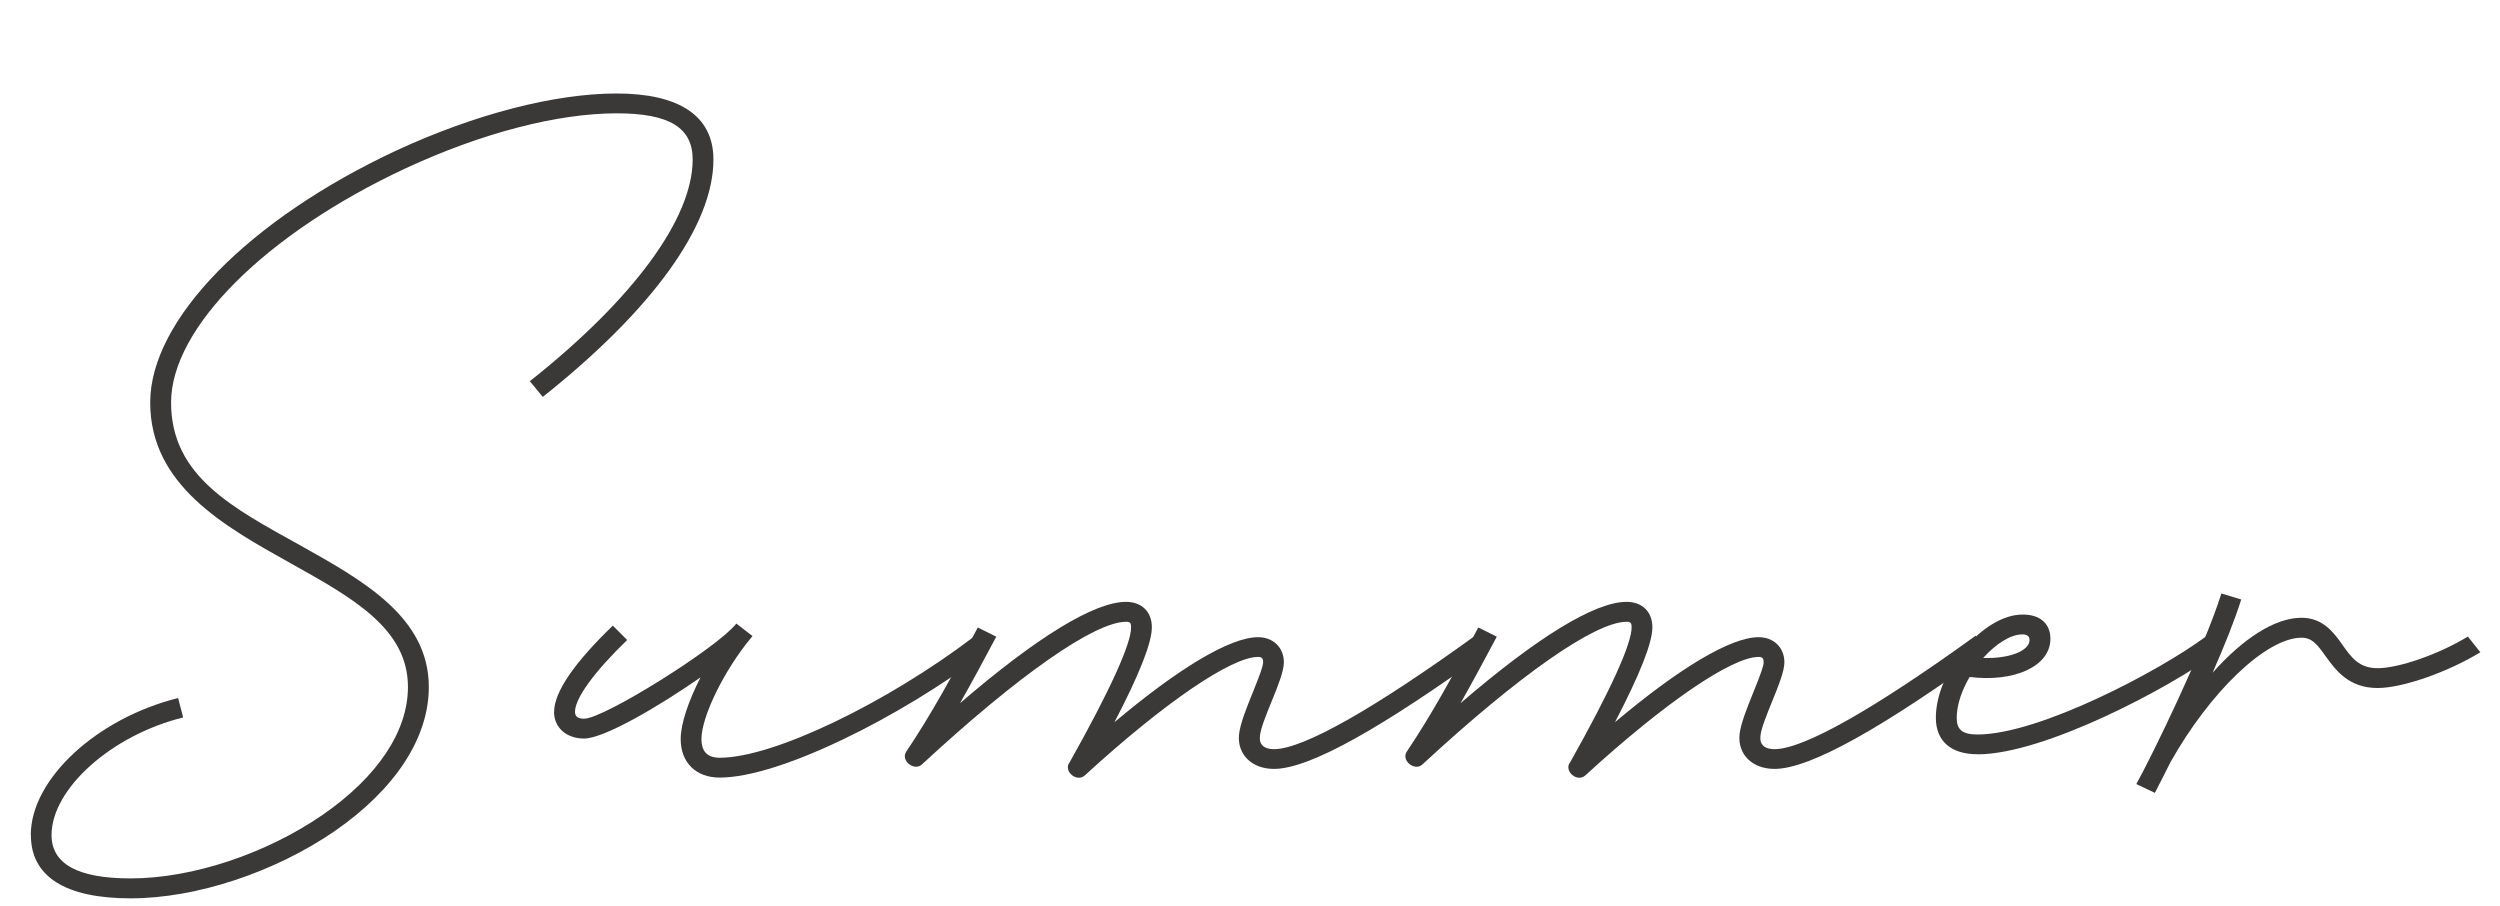 <?xml version="1.0" encoding="UTF-8"?>
<svg xmlns="http://www.w3.org/2000/svg" xmlns:xlink="http://www.w3.org/1999/xlink" id="_レイヤー_2" width="242" height="87.66" viewBox="0 0 242 87.66">
  <defs>
    <style>.cls-1{fill:none;}.cls-2{filter:url(#drop-shadow-1);}.cls-3{fill:#3b3838;}</style>
    <filter id="drop-shadow-1" x=".98" y="1.05" width="239.1" height="85.9" filterUnits="userSpaceOnUse">
      <feOffset dx="2" dy="8"></feOffset>
      <feGaussianBlur result="blur" stdDeviation="0"></feGaussianBlur>
      <feFlood flood-color="#000" flood-opacity=".15"></feFlood>
      <feComposite in2="blur" operator="in"></feComposite>
      <feComposite in="SourceGraphic"></feComposite>
    </filter>
  </defs>
  <g id="OL">
    <rect id="_書き出し時これも含める_ダミー外枠" class="cls-1" width="242" height="87.66"></rect>
    <g class="cls-2">
      <path class="cls-3" d="M.98,72.83c0-5.41,6.37-11.29,14.26-13.26l.49,1.88c-6.97,1.72-12.74,6.93-12.74,11.38,0,2.77,2.48,4.2,7.65,4.2,5.97,0,13.1-2.37,18.62-6.17,5.32-3.69,8.23-8.09,8.23-12.36,0-5.66-5.36-8.63-11.4-12-6.42-3.58-13.55-7.56-13.55-15.54S22.06,13.24,36.41,6.55c7.6-3.51,15.29-5.5,21.28-5.5s9.37,2.12,9.37,6.39c0,6.42-5.97,14.6-16.52,22.98l-1.25-1.52c10.04-7.96,15.76-15.76,15.76-21.46,0-3.06-2.21-4.47-7.35-4.47-5.72,0-13.06,1.9-20.43,5.32-13.57,6.33-22.71,15.47-22.71,22.67s6.1,10.26,12.52,13.84c6.04,3.38,12.43,6.93,12.43,13.7,0,4.92-3.24,9.88-9.08,13.93-5.81,4-13.43,6.53-19.78,6.53s-9.66-2.12-9.66-6.12Z"></path>
      <path class="cls-3" d="M51.64,60.9c0-1.92,1.97-4.76,5.68-8.34l1.39,1.39c-3.22,3.11-5.05,5.66-5.05,6.95,0,.45.27.67.89.67,1.9,0,12.88-6.86,14.73-9.21l1.56,1.21c-.04.07-.11.13-.16.2-2.62,3.17-4.78,7.62-4.78,9.77,0,1.21.58,1.81,1.77,1.81,5.19,0,16.12-5.28,24.54-11.67l1.3,1.43c-8.52,6.44-20.12,12.16-25.84,12.16-2.3,0-3.78-1.45-3.78-3.73,0-1.5.76-3.69,1.92-5.97-4.05,2.82-9.34,5.92-11.27,5.92-1.68,0-2.91-1.03-2.91-2.59Z"></path>
      <path class="cls-3" d="M101.48,65.9c4.02-7.15,6.01-11.58,6.01-13.17,0-.45-.11-.54-.49-.54-3.02,0-10.37,5.12-19.76,13.81-.74.69-2.08-.38-1.52-1.23,2.48-3.71,4.47-7.35,6.93-12.03l1.79.89c-1.23,2.32-2.37,4.43-3.51,6.44,7.4-6.37,12.99-9.81,16.07-9.81,1.52,0,2.5.96,2.5,2.46s-1.19,4.52-3.62,9.19c6.21-5.23,11.2-8.23,13.9-8.23,1.48,0,2.5,1.01,2.5,2.44,0,.85-.6,2.35-1.16,3.71-.56,1.39-1.1,2.68-1.16,3.44-.09.8.4,1.25,1.36,1.25,2.86,0,9.84-4.02,19.47-10.98l1.16,1.56c-10.08,7.27-17.15,11.33-20.63,11.33-2.15,0-3.58-1.41-3.38-3.35.11-1.03.74-2.59,1.3-3.98.78-1.92,1.03-2.64,1.03-3,0-.38-.13-.51-.49-.51-2.57,0-9.05,4.4-16.77,11.47-.76.69-2.01-.34-1.54-1.18Z"></path>
      <path class="cls-3" d="M149.93,65.9c4.02-7.15,6.01-11.58,6.01-13.17,0-.45-.11-.54-.49-.54-3.02,0-10.37,5.12-19.76,13.81-.74.69-2.08-.38-1.52-1.23,2.48-3.71,4.47-7.35,6.93-12.03l1.79.89c-1.23,2.32-2.37,4.43-3.51,6.44,7.4-6.37,12.99-9.81,16.07-9.81,1.52,0,2.5.96,2.5,2.46s-1.19,4.52-3.62,9.19c6.21-5.23,11.2-8.23,13.9-8.23,1.48,0,2.5,1.01,2.5,2.44,0,.85-.6,2.35-1.16,3.71-.56,1.39-1.1,2.68-1.16,3.44-.09.8.4,1.25,1.36,1.25,2.86,0,9.84-4.02,19.47-10.98l1.16,1.56c-10.08,7.27-17.15,11.33-20.63,11.33-2.15,0-3.58-1.41-3.38-3.35.11-1.03.74-2.59,1.3-3.98.78-1.92,1.03-2.64,1.03-3,0-.38-.13-.51-.49-.51-2.57,0-9.05,4.4-16.77,11.47-.76.69-2.01-.34-1.54-1.18Z"></path>
      <path class="cls-3" d="M189.41,65.01c-2.55,0-4.02-1.27-4.02-3.53,0-4.52,4.58-9.99,8.38-9.99,1.65-.02,2.71.83,2.71,2.35,0,2.68-3.55,4.23-7.82,3.69-.76,1.3-1.25,2.7-1.25,3.96,0,1.14.54,1.61,2.01,1.61,5.97,0,17.66-6.17,22.13-9.5l1.14,1.54c-4.56,3.38-16.77,9.88-23.27,9.88ZM189.97,55.69c2.53.09,4.49-.69,4.49-1.74,0-.4-.29-.54-.69-.54-1.18,0-2.59.94-3.8,2.28Z"></path>
      <path class="cls-3" d="M204.8,67.89c1.47-2.64,6.5-12.94,8.23-18.44l1.92.58c-.63,2.01-1.65,4.54-2.77,7.09,2.93-3.29,6.01-5.32,8.61-5.32,2.1,0,3.15,1.48,3.96,2.62.89,1.27,1.63,2.26,3.4,2.26,2.03,0,5.88-1.32,8.74-3.06l1.21,1.52c-3.15,1.92-7.53,3.46-9.95,3.46-2.84,0-4.09-1.79-5.03-3.08-.8-1.12-1.3-1.79-2.33-1.79-3.4,0-8.85,5.21-12.7,12.07-.6,1.21-1.12,2.21-1.5,2.95l-1.79-.85Z"></path>
    </g>
  </g>
</svg>
